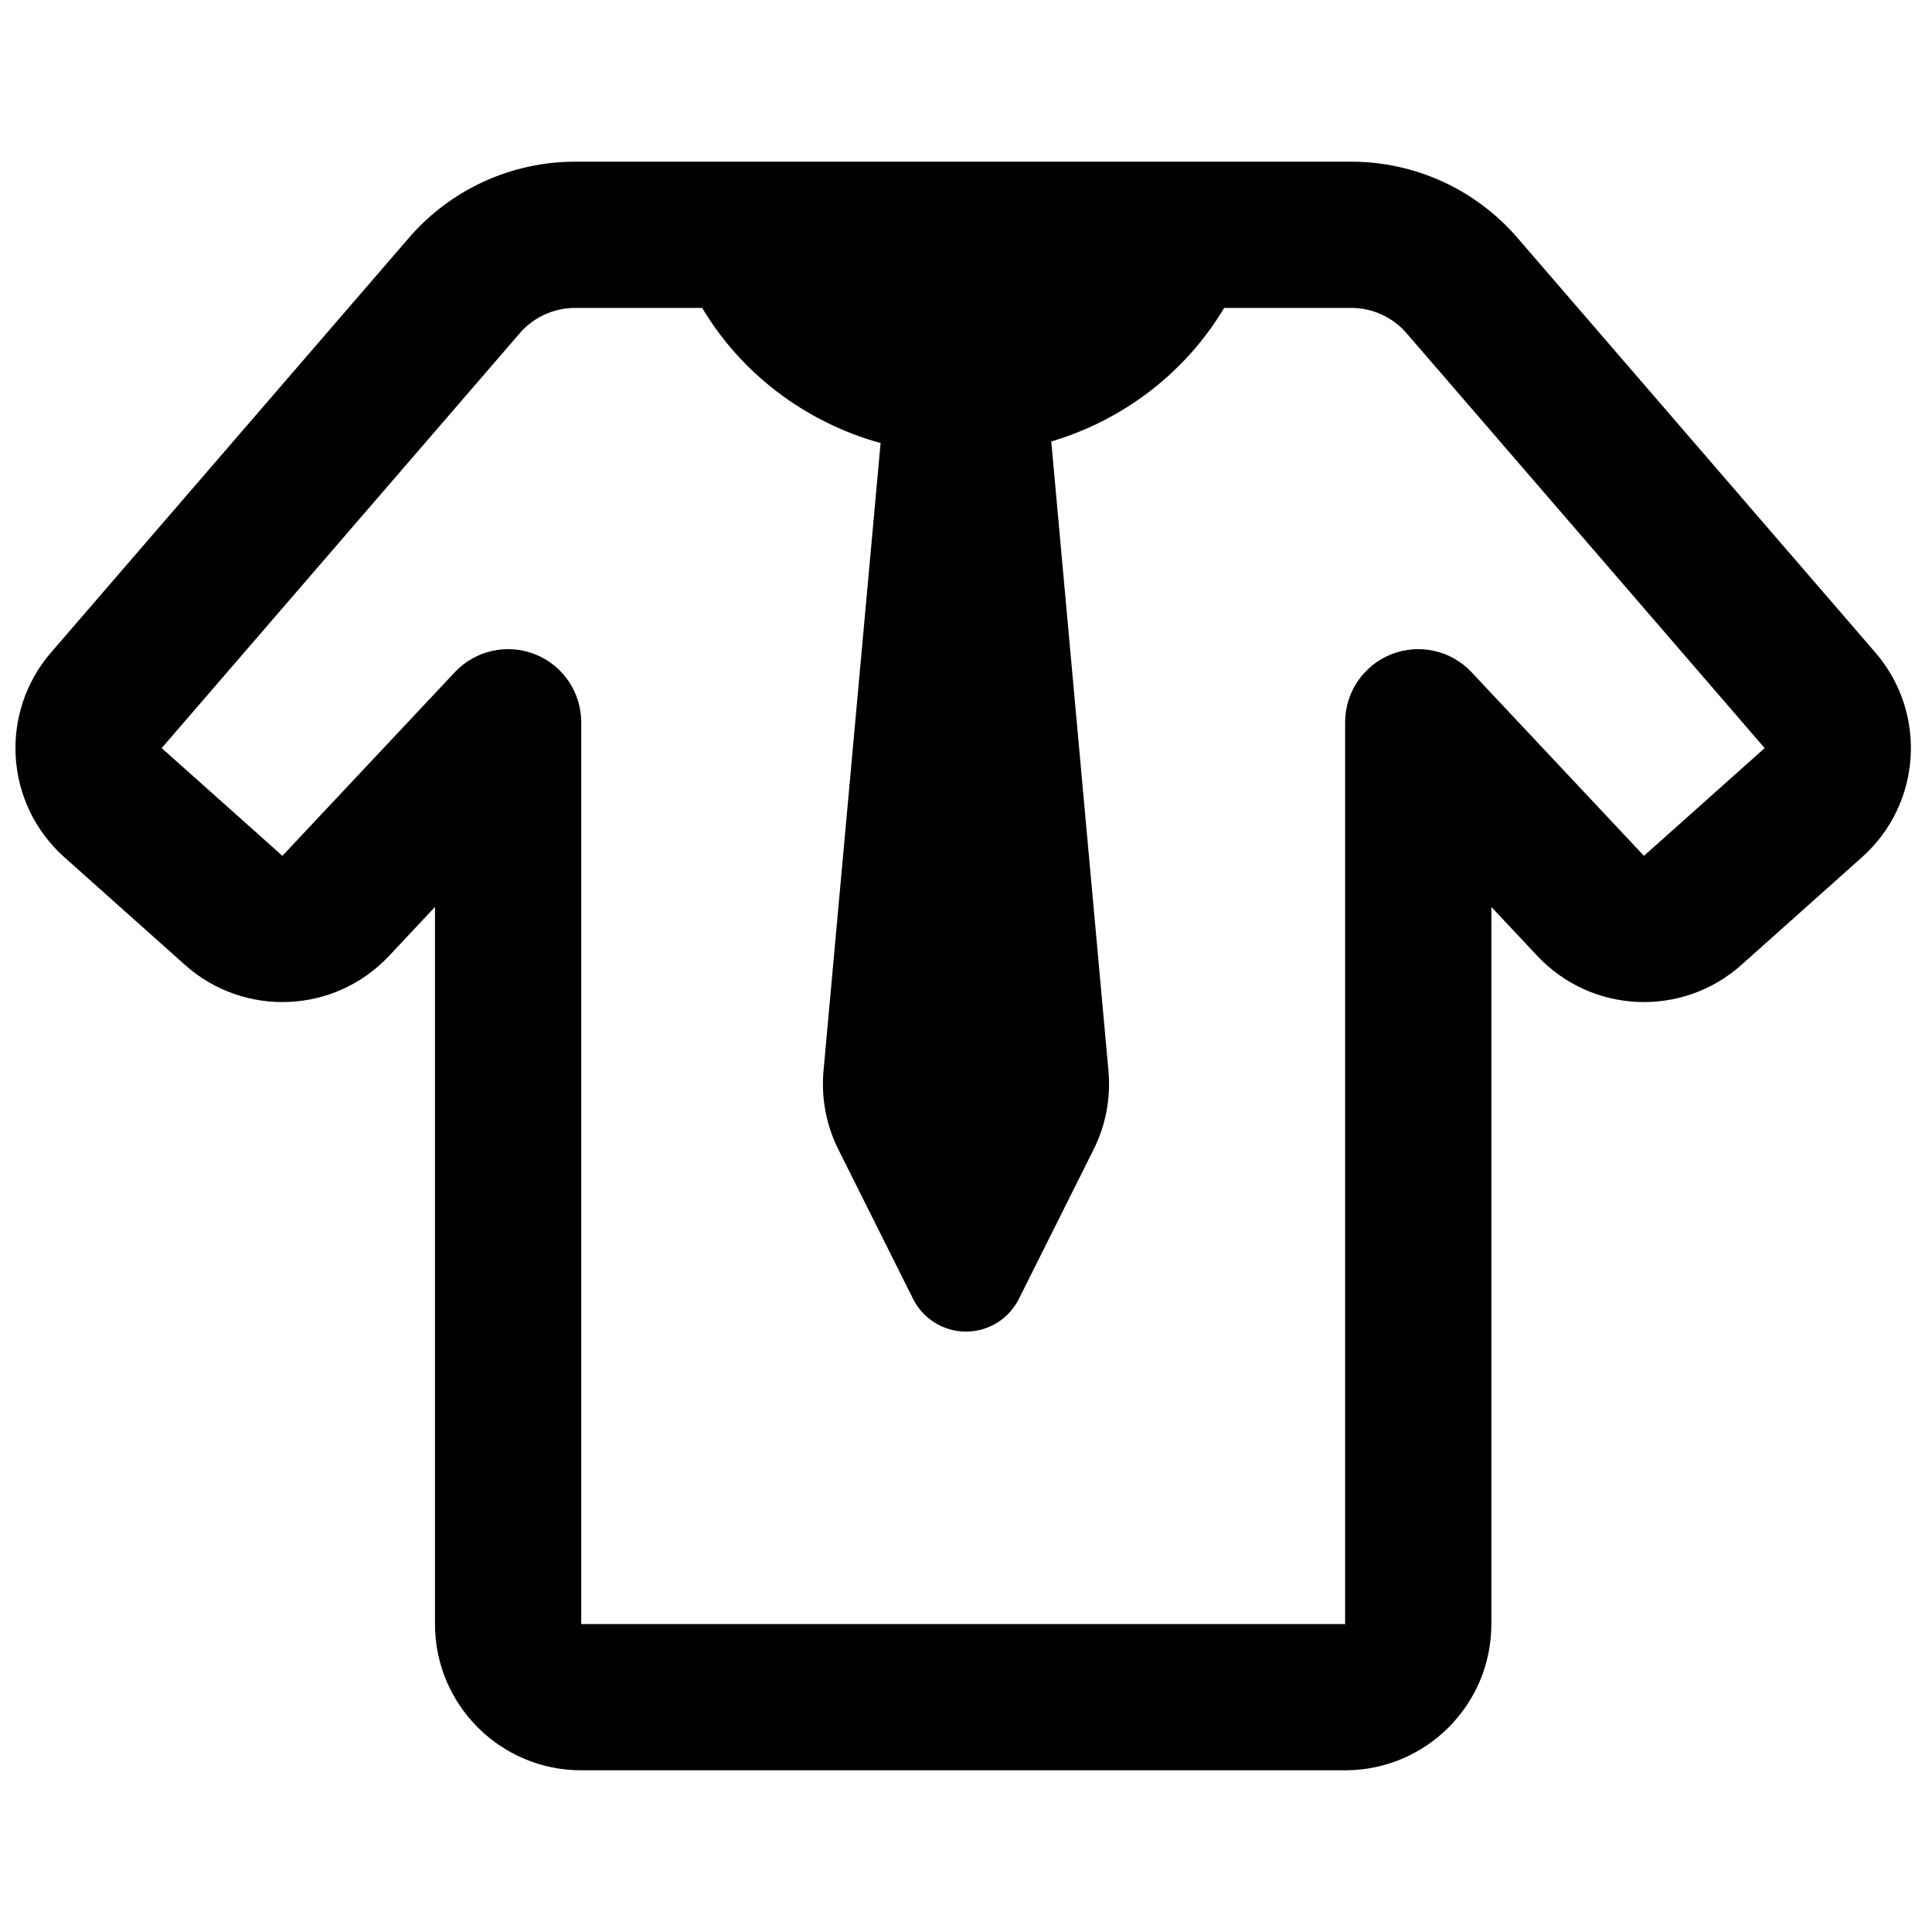 <?xml version="1.0" encoding="UTF-8"?>
<!-- Uploaded to: SVG Repo, www.svgrepo.com, Generator: SVG Repo Mixer Tools -->
<svg width="800px" height="800px" version="1.1" viewBox="144 144 512 512" xmlns="http://www.w3.org/2000/svg">
 <defs>
  <clipPath id="a">
   <path d="m148.09 186h502.91v428h-502.91z"/>
  </clipPath>
 </defs>
 <g clip-path="url(#a)">
  <path d="m502.11 186.85h-205.71c-16.902 0-32.965 7.356-44.008 20.152l-94.879 109.93c-13.82 16.012-12.25 40.148 3.531 54.23l31.984 28.555c15.684 14 39.672 12.941 54.062-2.383l12.184-12.98v190.04c0 21.402 17.352 38.754 38.758 38.754h202.44c21.402 0 38.754-17.352 38.754-38.754v-190.04l12.188 12.98c14.391 15.324 38.379 16.383 54.062 2.383l31.984-28.555c15.781-14.082 17.352-38.219 3.531-54.23l-94.879-109.93c-11.043-12.797-27.105-20.152-44.008-20.152zm-205.71 38.754c-5.633 0-10.988 2.453-14.672 6.719l-94.879 109.93 31.988 28.551 45.691-48.66c5.441-5.797 13.867-7.68 21.258-4.754s12.246 10.07 12.246 18.016v238.99h202.44v-238.99c0-7.945 4.856-15.09 12.246-18.016s15.816-1.043 21.258 4.754l45.691 48.66 31.988-28.551-94.883-109.93c-3.68-4.266-9.035-6.719-14.668-6.719h-33.695c-10.012 16.801-26.332 29.617-45.816 35.391l15.16 166.78c0.652 7.18-0.707 14.395-3.93 20.84l-19.805 39.605c-2.656 5.312-8.082 8.668-14.02 8.668s-11.367-3.356-14.023-8.668l-19.805-39.605c-3.223-6.445-4.582-13.66-3.93-20.84l15.125-166.36c-20.129-5.559-37.016-18.59-47.277-35.809z" fill-rule="evenodd"/>
 </g>
</svg>